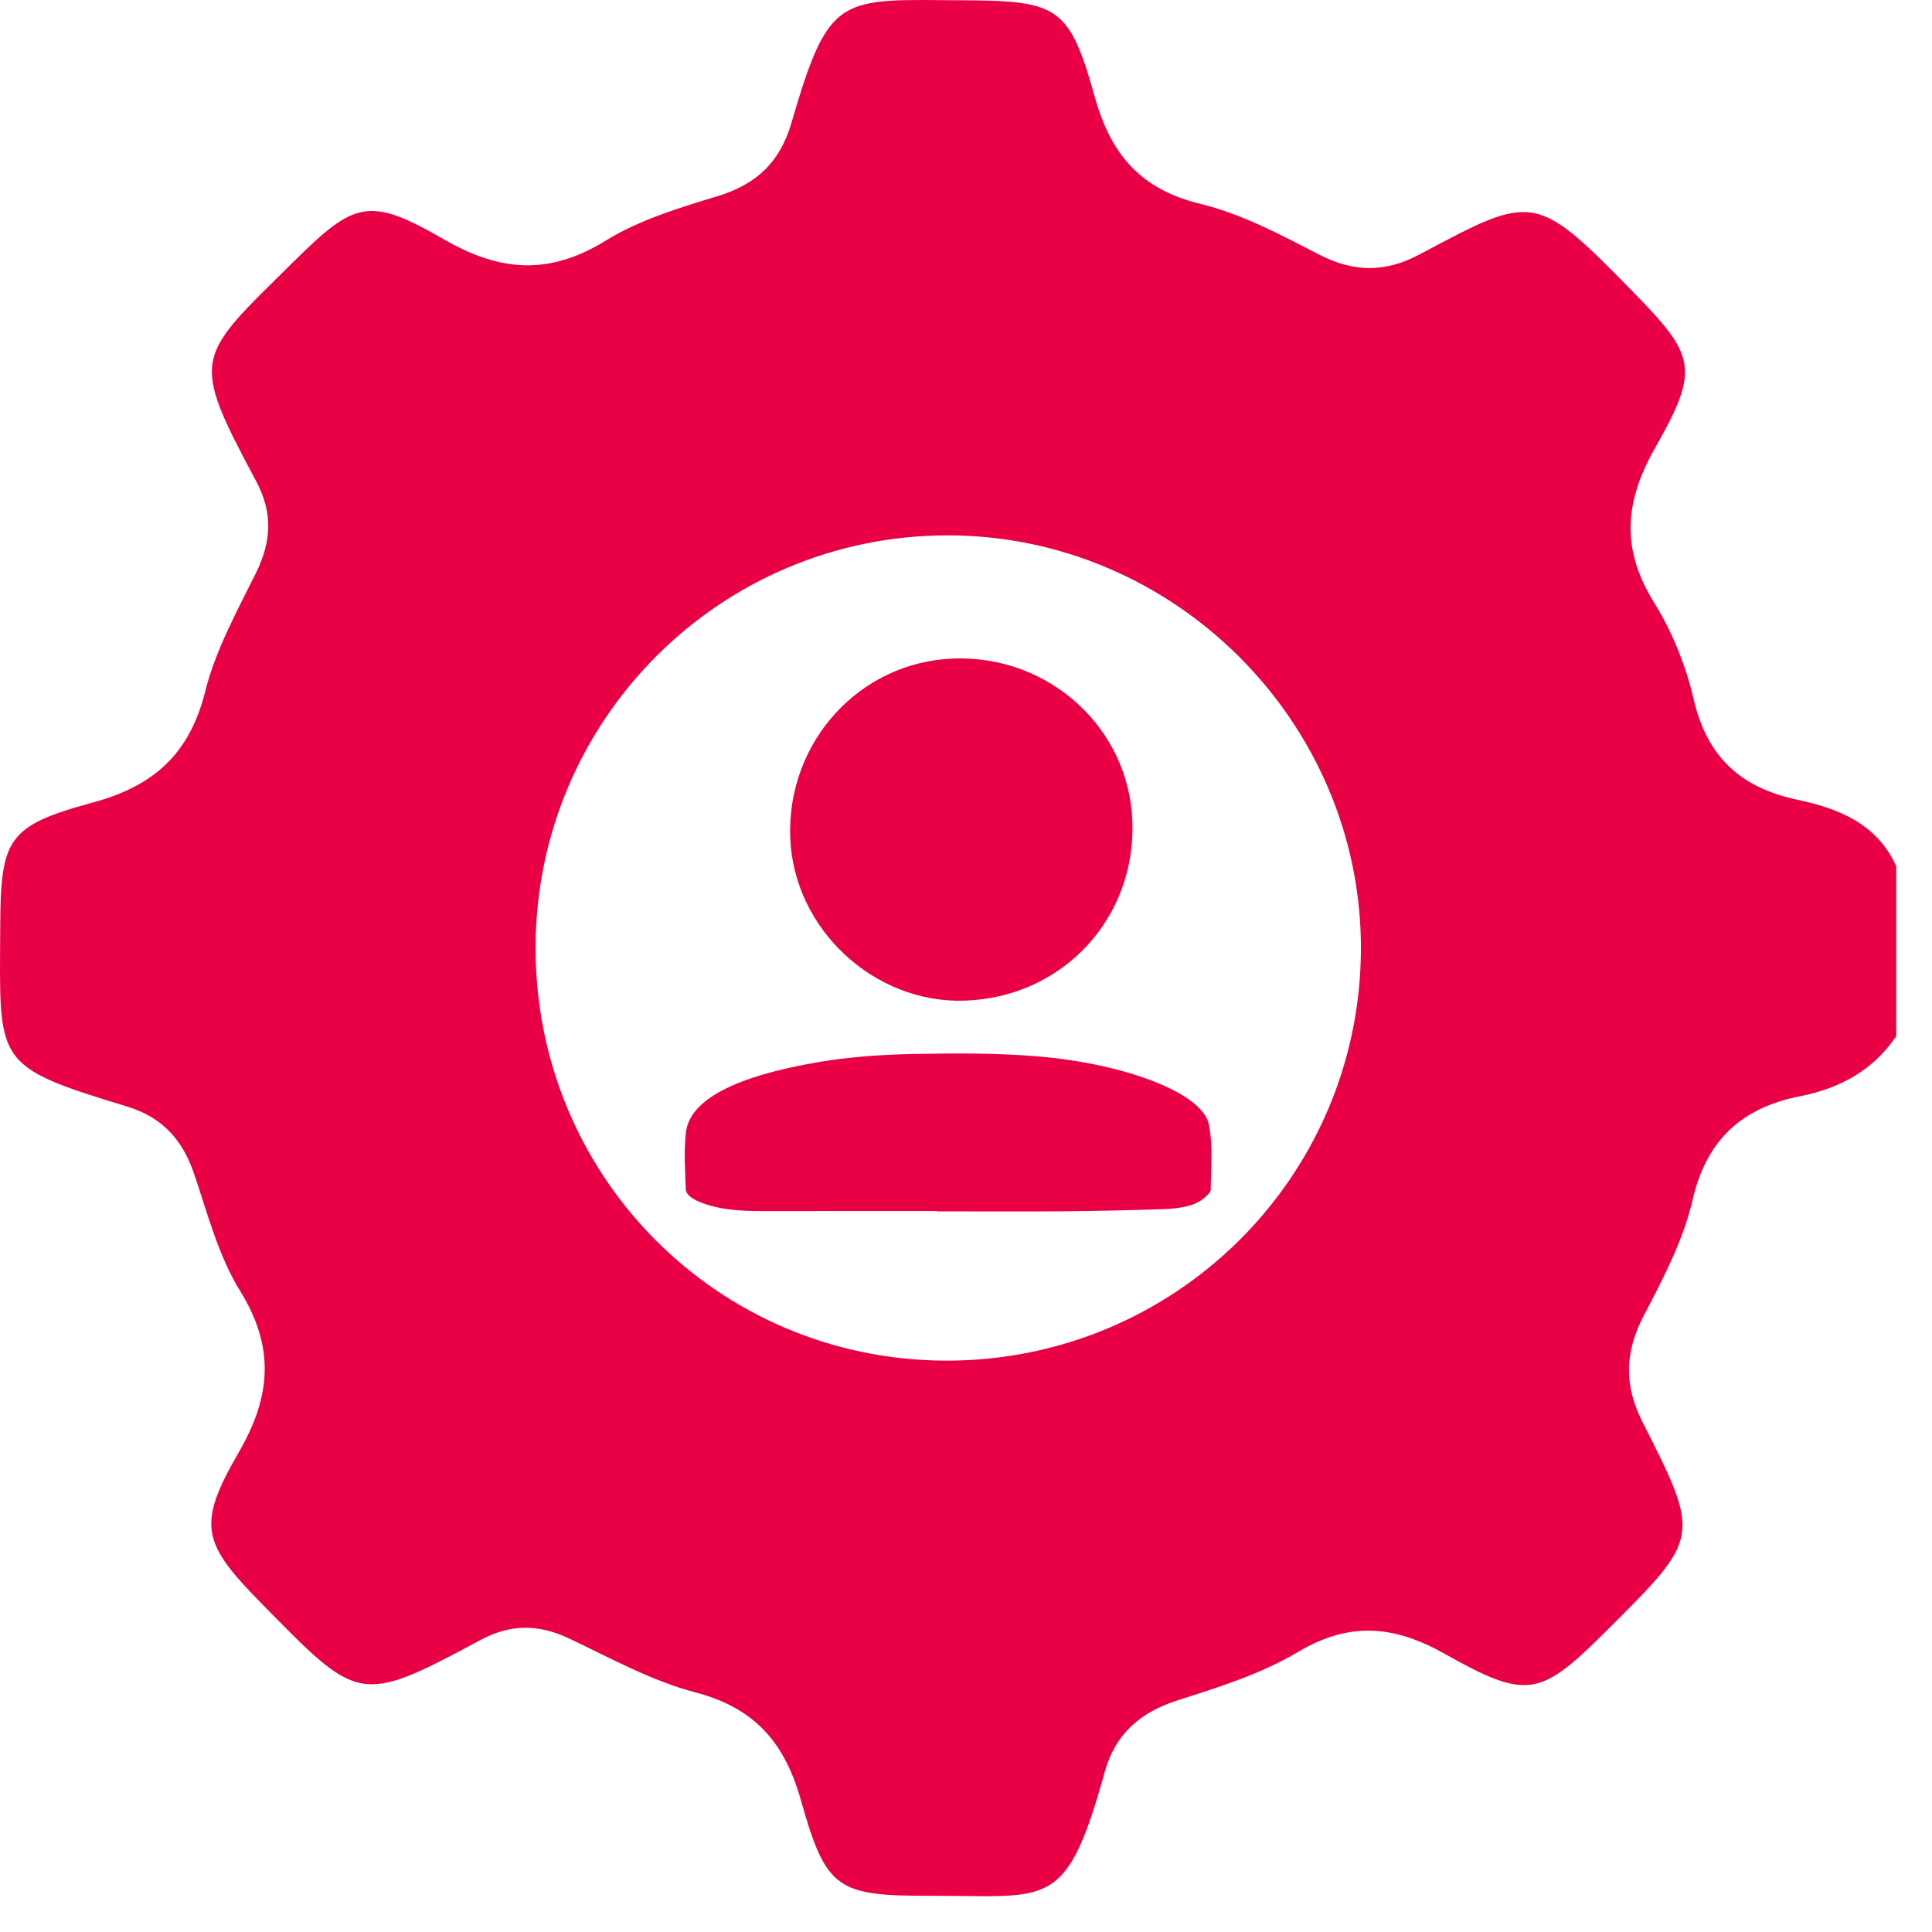<svg width="27" height="27" viewBox="0 0 27 27" fill="none" xmlns="http://www.w3.org/2000/svg">
<path d="M13.098 16.924C12.277 16.924 11.456 16.924 10.635 16.925C10.379 16.925 10.139 16.908 9.936 16.852C9.719 16.791 9.586 16.712 9.583 16.617C9.575 16.353 9.555 16.089 9.586 15.825C9.639 15.379 10.247 15.046 11.439 14.843C11.85 14.773 12.291 14.739 12.747 14.73C13.332 14.718 13.92 14.715 14.492 14.762C15.741 14.867 16.808 15.28 16.894 15.715C16.954 16.018 16.922 16.322 16.92 16.626C16.92 16.667 16.865 16.709 16.819 16.749C16.721 16.835 16.53 16.89 16.262 16.898C15.803 16.913 15.341 16.924 14.88 16.928C14.286 16.933 13.692 16.929 13.098 16.929C13.098 16.928 13.098 16.926 13.098 16.925L13.098 16.924Z" fill="#EA0044"/>
<path d="M13.491 13.984C12.219 14.031 11.094 12.986 11.044 11.713C10.991 10.37 12.013 9.248 13.33 9.203C14.662 9.157 15.776 10.172 15.825 11.476C15.876 12.833 14.851 13.935 13.491 13.984Z" fill="#EA0044"/>
<path d="M26.498 14.483C26.177 14.958 25.71 15.21 25.163 15.318C24.342 15.48 23.848 15.925 23.652 16.776C23.523 17.334 23.243 17.866 22.974 18.381C22.706 18.894 22.691 19.356 22.957 19.879C23.769 21.48 23.758 21.486 22.482 22.759C21.526 23.713 21.359 23.769 20.191 23.113C19.478 22.712 18.858 22.659 18.136 23.088C17.626 23.392 17.037 23.578 16.466 23.759C15.935 23.928 15.585 24.229 15.436 24.773C14.9 26.7 14.667 26.493 13.027 26.494C11.706 26.496 11.547 26.419 11.193 25.159C10.966 24.351 10.547 23.869 9.717 23.651C9.107 23.491 8.534 23.174 7.958 22.9C7.534 22.699 7.141 22.691 6.721 22.916C5.014 23.832 5.017 23.795 3.656 22.41C2.829 21.567 2.743 21.32 3.337 20.296C3.791 19.512 3.842 18.828 3.355 18.04C3.054 17.553 2.903 16.969 2.717 16.417C2.555 15.934 2.273 15.614 1.773 15.463C-0.095 14.895 -0.005 14.864 0.003 12.971C0.009 11.727 0.093 11.542 1.292 11.217C2.148 10.986 2.648 10.538 2.867 9.666C3.01 9.09 3.308 8.55 3.575 8.011C3.794 7.57 3.817 7.169 3.58 6.725C2.642 4.973 2.737 5.009 4.096 3.664C4.957 2.813 5.155 2.739 6.206 3.347C6.993 3.801 7.68 3.849 8.468 3.361C8.94 3.07 9.498 2.903 10.036 2.739C10.573 2.575 10.901 2.263 11.059 1.722C11.592 -0.105 11.727 -0.006 13.474 0.004C14.779 0.012 14.947 0.088 15.299 1.354C15.526 2.165 15.941 2.647 16.781 2.851C17.357 2.991 17.903 3.284 18.437 3.559C18.918 3.807 19.359 3.81 19.832 3.559C21.419 2.716 21.444 2.67 22.804 4.061C23.694 4.972 23.765 5.142 23.127 6.265C22.699 7.018 22.654 7.681 23.119 8.426C23.373 8.835 23.562 9.309 23.671 9.779C23.856 10.579 24.329 11.008 25.108 11.174C25.691 11.298 26.228 11.507 26.5 12.105V14.48L26.498 14.483ZM7.485 13.241C7.48 16.433 10.023 18.999 13.202 19.015C16.406 19.031 19.008 16.46 19.019 13.267C19.03 10.093 16.406 7.472 13.228 7.482C10.057 7.49 7.488 10.065 7.485 13.243V13.241Z" fill="#EA0044"/>
</svg>
